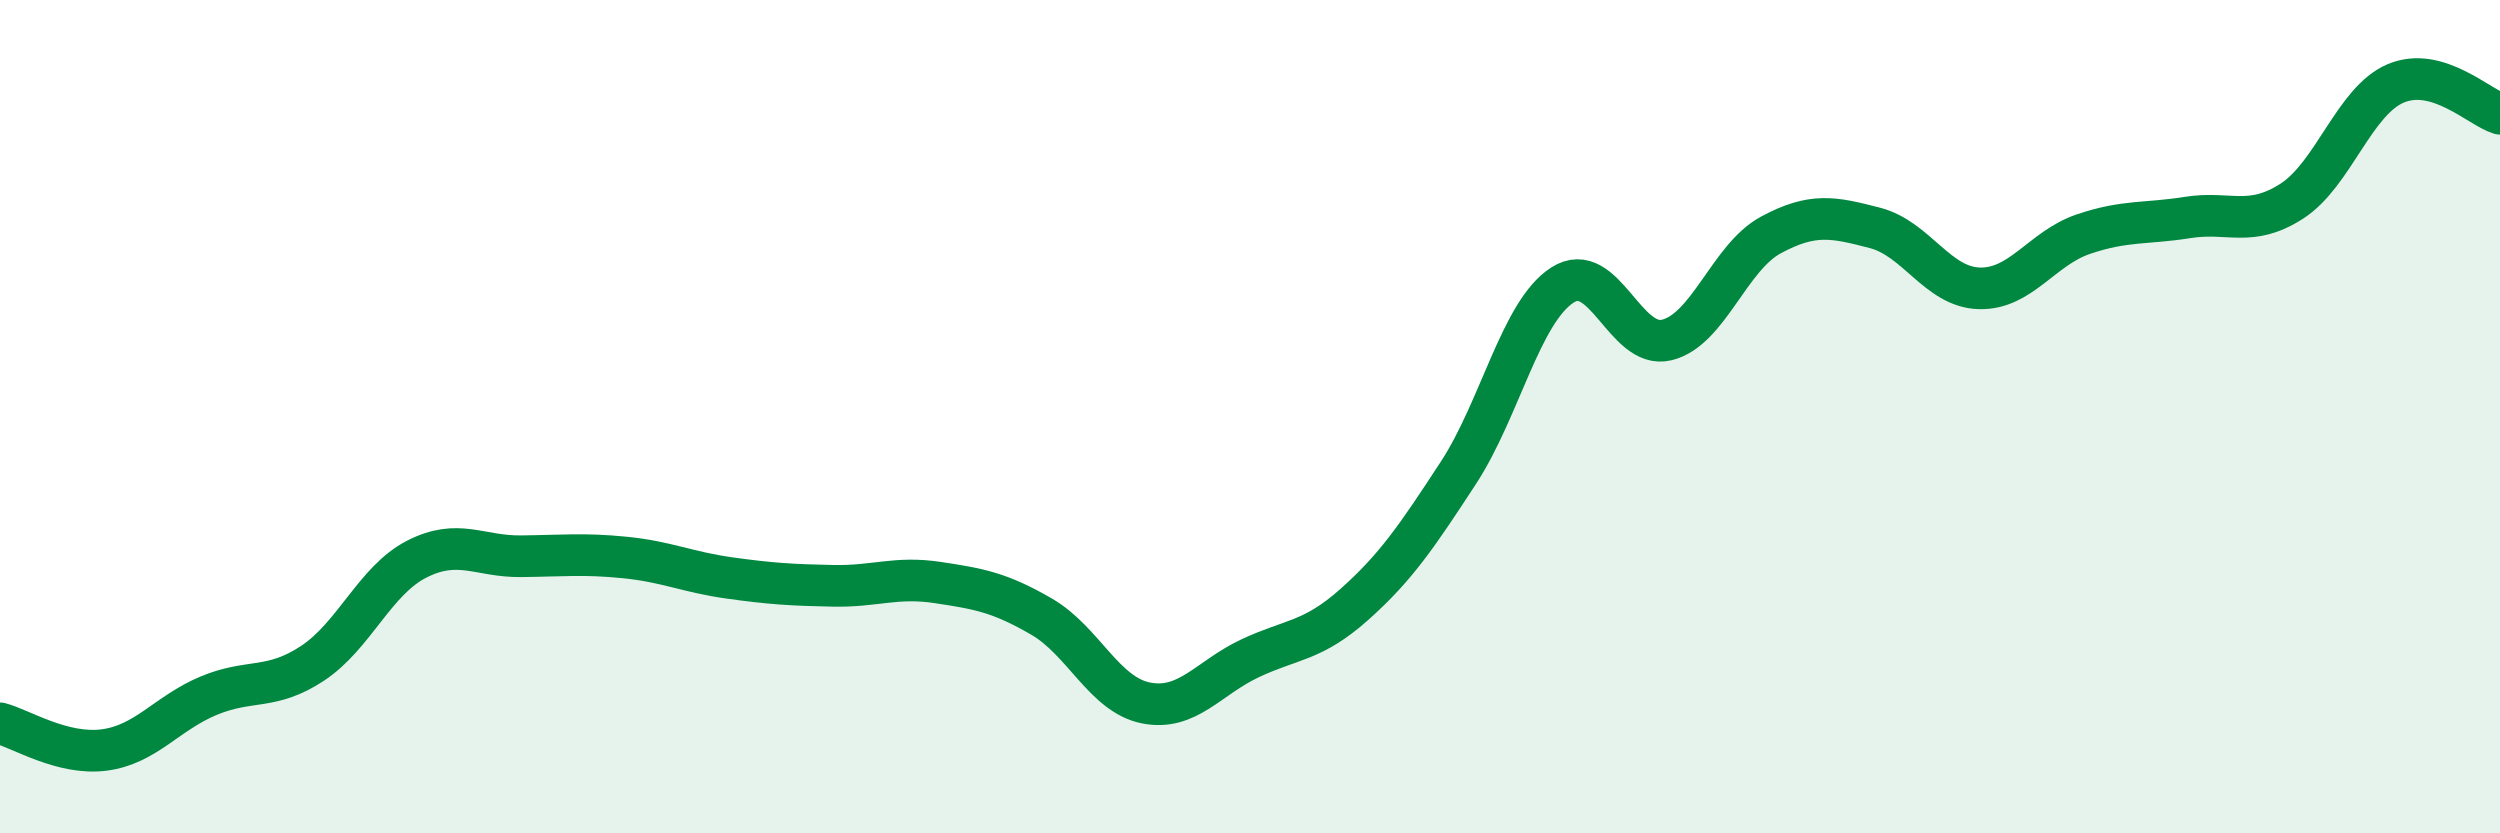 
    <svg width="60" height="20" viewBox="0 0 60 20" xmlns="http://www.w3.org/2000/svg">
      <path
        d="M 0,17.36 C 0.5,17.49 1.5,18.13 2.5,18 C 3.5,17.87 4,17.12 5,16.7 C 6,16.28 6.5,16.58 7.5,15.92 C 8.5,15.26 9,13.93 10,13.42 C 11,12.91 11.5,13.36 12.5,13.35 C 13.5,13.34 14,13.28 15,13.38 C 16,13.48 16.5,13.73 17.5,13.87 C 18.5,14.01 19,14.04 20,14.06 C 21,14.08 21.5,13.83 22.5,13.98 C 23.5,14.13 24,14.22 25,14.8 C 26,15.38 26.5,16.67 27.5,16.87 C 28.5,17.07 29,16.27 30,15.8 C 31,15.33 31.5,15.4 32.5,14.51 C 33.5,13.62 34,12.88 35,11.35 C 36,9.82 36.5,7.48 37.5,6.84 C 38.5,6.2 39,8.4 40,8.16 C 41,7.92 41.5,6.18 42.5,5.64 C 43.5,5.1 44,5.21 45,5.47 C 46,5.73 46.5,6.89 47.5,6.92 C 48.5,6.95 49,5.96 50,5.62 C 51,5.28 51.5,5.38 52.5,5.22 C 53.5,5.06 54,5.47 55,4.83 C 56,4.19 56.5,2.42 57.5,2 C 58.5,1.58 59.5,2.58 60,2.73L60 20L0 20Z"
        fill="#008740"
        opacity="0.1"
        stroke-linecap="round"
        stroke-linejoin="round"
      />
      <path
        d="M 0,17.36 C 0.5,17.49 1.5,18.13 2.5,18 C 3.5,17.87 4,17.12 5,16.7 C 6,16.28 6.5,16.58 7.5,15.92 C 8.5,15.26 9,13.93 10,13.42 C 11,12.91 11.5,13.36 12.5,13.35 C 13.5,13.34 14,13.28 15,13.38 C 16,13.48 16.5,13.73 17.5,13.87 C 18.5,14.01 19,14.04 20,14.06 C 21,14.08 21.5,13.83 22.5,13.98 C 23.5,14.13 24,14.22 25,14.8 C 26,15.38 26.5,16.67 27.5,16.87 C 28.5,17.07 29,16.27 30,15.8 C 31,15.33 31.5,15.4 32.5,14.51 C 33.5,13.62 34,12.88 35,11.35 C 36,9.82 36.5,7.48 37.5,6.84 C 38.5,6.2 39,8.4 40,8.16 C 41,7.92 41.5,6.18 42.5,5.64 C 43.5,5.1 44,5.21 45,5.47 C 46,5.73 46.5,6.89 47.5,6.92 C 48.5,6.95 49,5.96 50,5.62 C 51,5.28 51.5,5.38 52.5,5.22 C 53.5,5.06 54,5.47 55,4.83 C 56,4.19 56.5,2.42 57.5,2 C 58.5,1.58 59.5,2.58 60,2.73"
        stroke="#008740"
        stroke-width="1"
        fill="none"
        stroke-linecap="round"
        stroke-linejoin="round"
      />
    </svg>
  